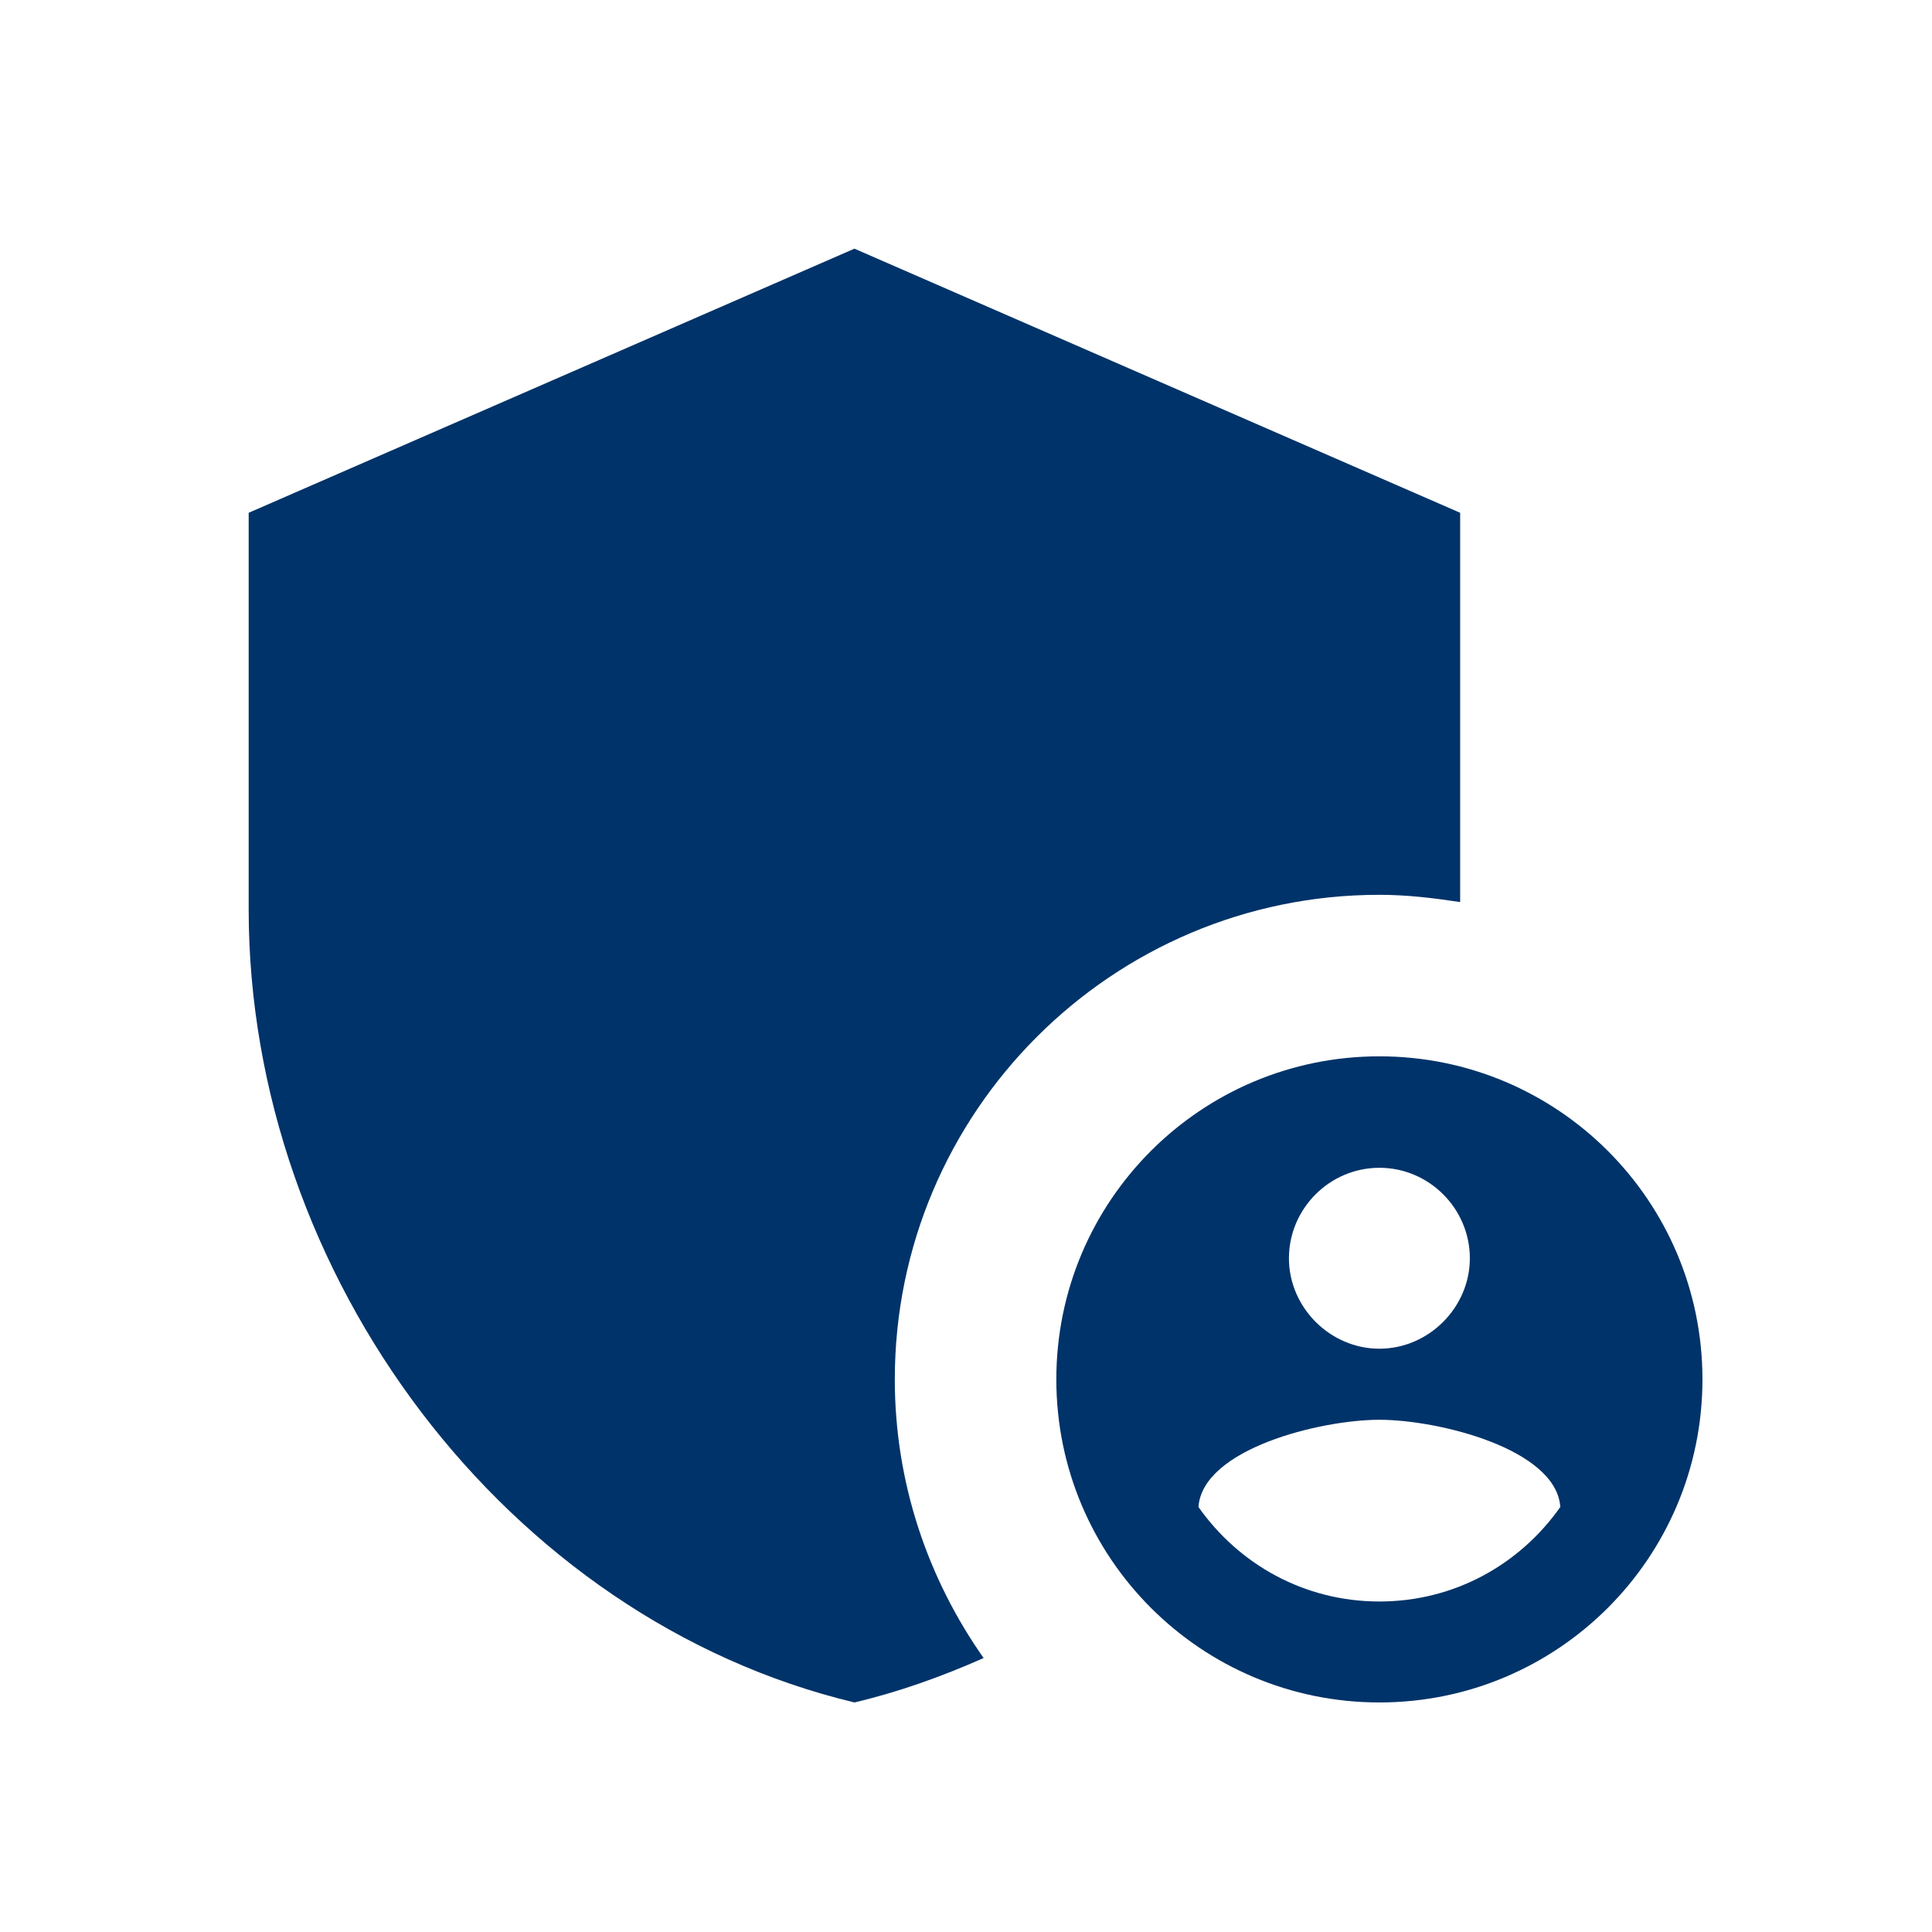 <?xml version="1.0" encoding="UTF-8"?>
<svg width="101px" height="101px" viewBox="0 0 101 101" version="1.1" xmlns="http://www.w3.org/2000/svg" xmlns:xlink="http://www.w3.org/1999/xlink">
    <title>iko-admin-panel-settings-sharp-24px</title>
    <g id="Remote-Grafik-Versprechen" stroke="none" stroke-width="1" fill="none" fill-rule="evenodd">
        <g id="Desktop" transform="translate(-930, -614)">
            <g id="Gruppe-Remote-Work" transform="translate(296, 614)">
                <g id="iko-admin-panel-settings-sharp-24px" transform="translate(634, 0)">
                    <rect id="Rectangle" x="0" y="0" width="101" height="101"></rect>
                    <g id="Group" transform="translate(13, 13)" fill="#003369" fill-rule="nonzero">
                        <path d="M59.111,33.778 C60.547,33.778 61.94,33.947 63.333,34.158 L63.333,13.807 L31.667,0 L0,13.807 L0,34.538 C0,53.707 13.511,71.651 31.667,76 C33.989,75.451 36.227,74.649 38.422,73.678 C35.509,69.54 33.778,64.516 33.778,59.111 C33.778,45.136 45.136,33.778 59.111,33.778 Z" id="Path"></path>
                        <path d="M59.111,42.222 C49.78,42.222 42.222,49.78 42.222,59.111 C42.222,68.442 49.78,76 59.111,76 C68.442,76 76,68.442 76,59.111 C76,49.78 68.442,42.222 59.111,42.222 Z M59.111,48.049 C61.729,48.049 63.84,50.202 63.84,52.778 C63.84,55.353 61.687,57.507 59.111,57.507 C56.536,57.507 54.382,55.353 54.382,52.778 C54.382,50.202 56.493,48.049 59.111,48.049 Z M59.111,70.722 C55.184,70.722 51.764,68.78 49.653,65.782 C49.864,62.742 56.029,61.222 59.111,61.222 C62.193,61.222 68.358,62.742 68.569,65.782 C66.458,68.78 63.038,70.722 59.111,70.722 Z" id="Shape"></path>
                    </g>
                </g>
            </g>
        </g>
    </g>
</svg>